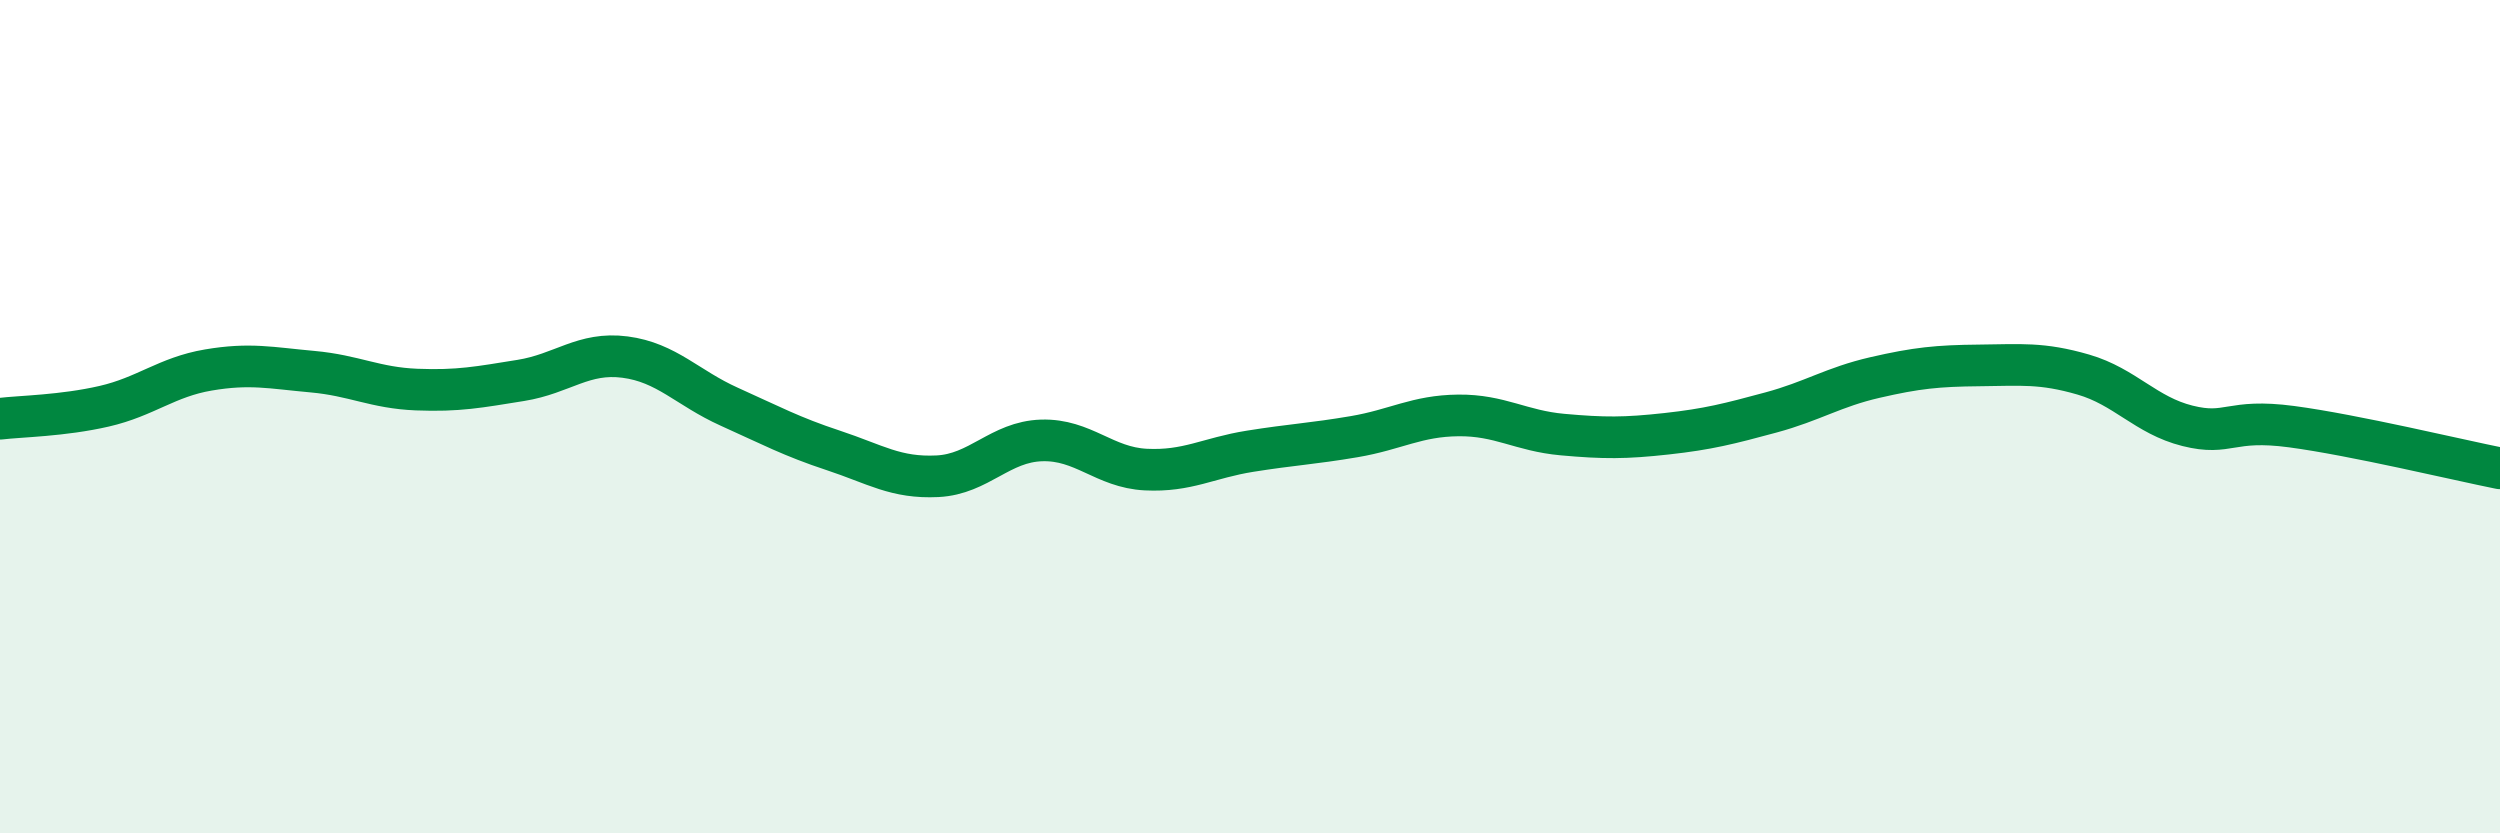 
    <svg width="60" height="20" viewBox="0 0 60 20" xmlns="http://www.w3.org/2000/svg">
      <path
        d="M 0,10.05 C 0.5,9.99 1.5,9.98 2.5,9.75 C 3.5,9.52 4,9.05 5,8.88 C 6,8.71 6.5,8.83 7.5,8.92 C 8.5,9.01 9,9.31 10,9.35 C 11,9.39 11.5,9.29 12.5,9.13 C 13.5,8.97 14,8.44 15,8.57 C 16,8.7 16.5,9.31 17.5,9.76 C 18.5,10.21 19,10.48 20,10.81 C 21,11.14 21.5,11.48 22.5,11.43 C 23.5,11.38 24,10.6 25,10.57 C 26,10.54 26.5,11.22 27.5,11.27 C 28.5,11.32 29,10.99 30,10.83 C 31,10.67 31.5,10.65 32.5,10.48 C 33.5,10.31 34,9.98 35,9.97 C 36,9.96 36.5,10.34 37.5,10.43 C 38.5,10.52 39,10.52 40,10.41 C 41,10.3 41.5,10.17 42.5,9.9 C 43.5,9.63 44,9.29 45,9.06 C 46,8.83 46.5,8.78 47.5,8.77 C 48.5,8.76 49,8.7 50,8.99 C 51,9.28 51.5,9.97 52.5,10.22 C 53.5,10.47 53.5,10.04 55,10.24 C 56.5,10.44 59,11.04 60,11.24L60 20L0 20Z"
        fill="#008740"
        opacity="0.1"
        stroke-linecap="round"
        stroke-linejoin="round"
      />
      <path
        d="M 0,10.05 C 0.5,9.99 1.5,9.98 2.5,9.75 C 3.5,9.52 4,9.05 5,8.88 C 6,8.71 6.5,8.83 7.5,8.92 C 8.5,9.01 9,9.31 10,9.35 C 11,9.39 11.5,9.29 12.5,9.13 C 13.5,8.97 14,8.44 15,8.57 C 16,8.7 16.5,9.31 17.5,9.76 C 18.5,10.21 19,10.48 20,10.81 C 21,11.14 21.5,11.48 22.5,11.43 C 23.5,11.38 24,10.6 25,10.57 C 26,10.54 26.5,11.22 27.5,11.27 C 28.5,11.32 29,10.99 30,10.83 C 31,10.67 31.5,10.65 32.5,10.48 C 33.5,10.31 34,9.98 35,9.97 C 36,9.96 36.5,10.34 37.5,10.43 C 38.5,10.52 39,10.52 40,10.41 C 41,10.3 41.5,10.17 42.5,9.9 C 43.5,9.63 44,9.29 45,9.06 C 46,8.83 46.5,8.78 47.5,8.77 C 48.5,8.76 49,8.7 50,8.99 C 51,9.28 51.5,9.97 52.5,10.22 C 53.5,10.47 53.5,10.04 55,10.24 C 56.5,10.44 59,11.04 60,11.24"
        stroke="#008740"
        stroke-width="1"
        fill="none"
        stroke-linecap="round"
        stroke-linejoin="round"
      />
    </svg>
  